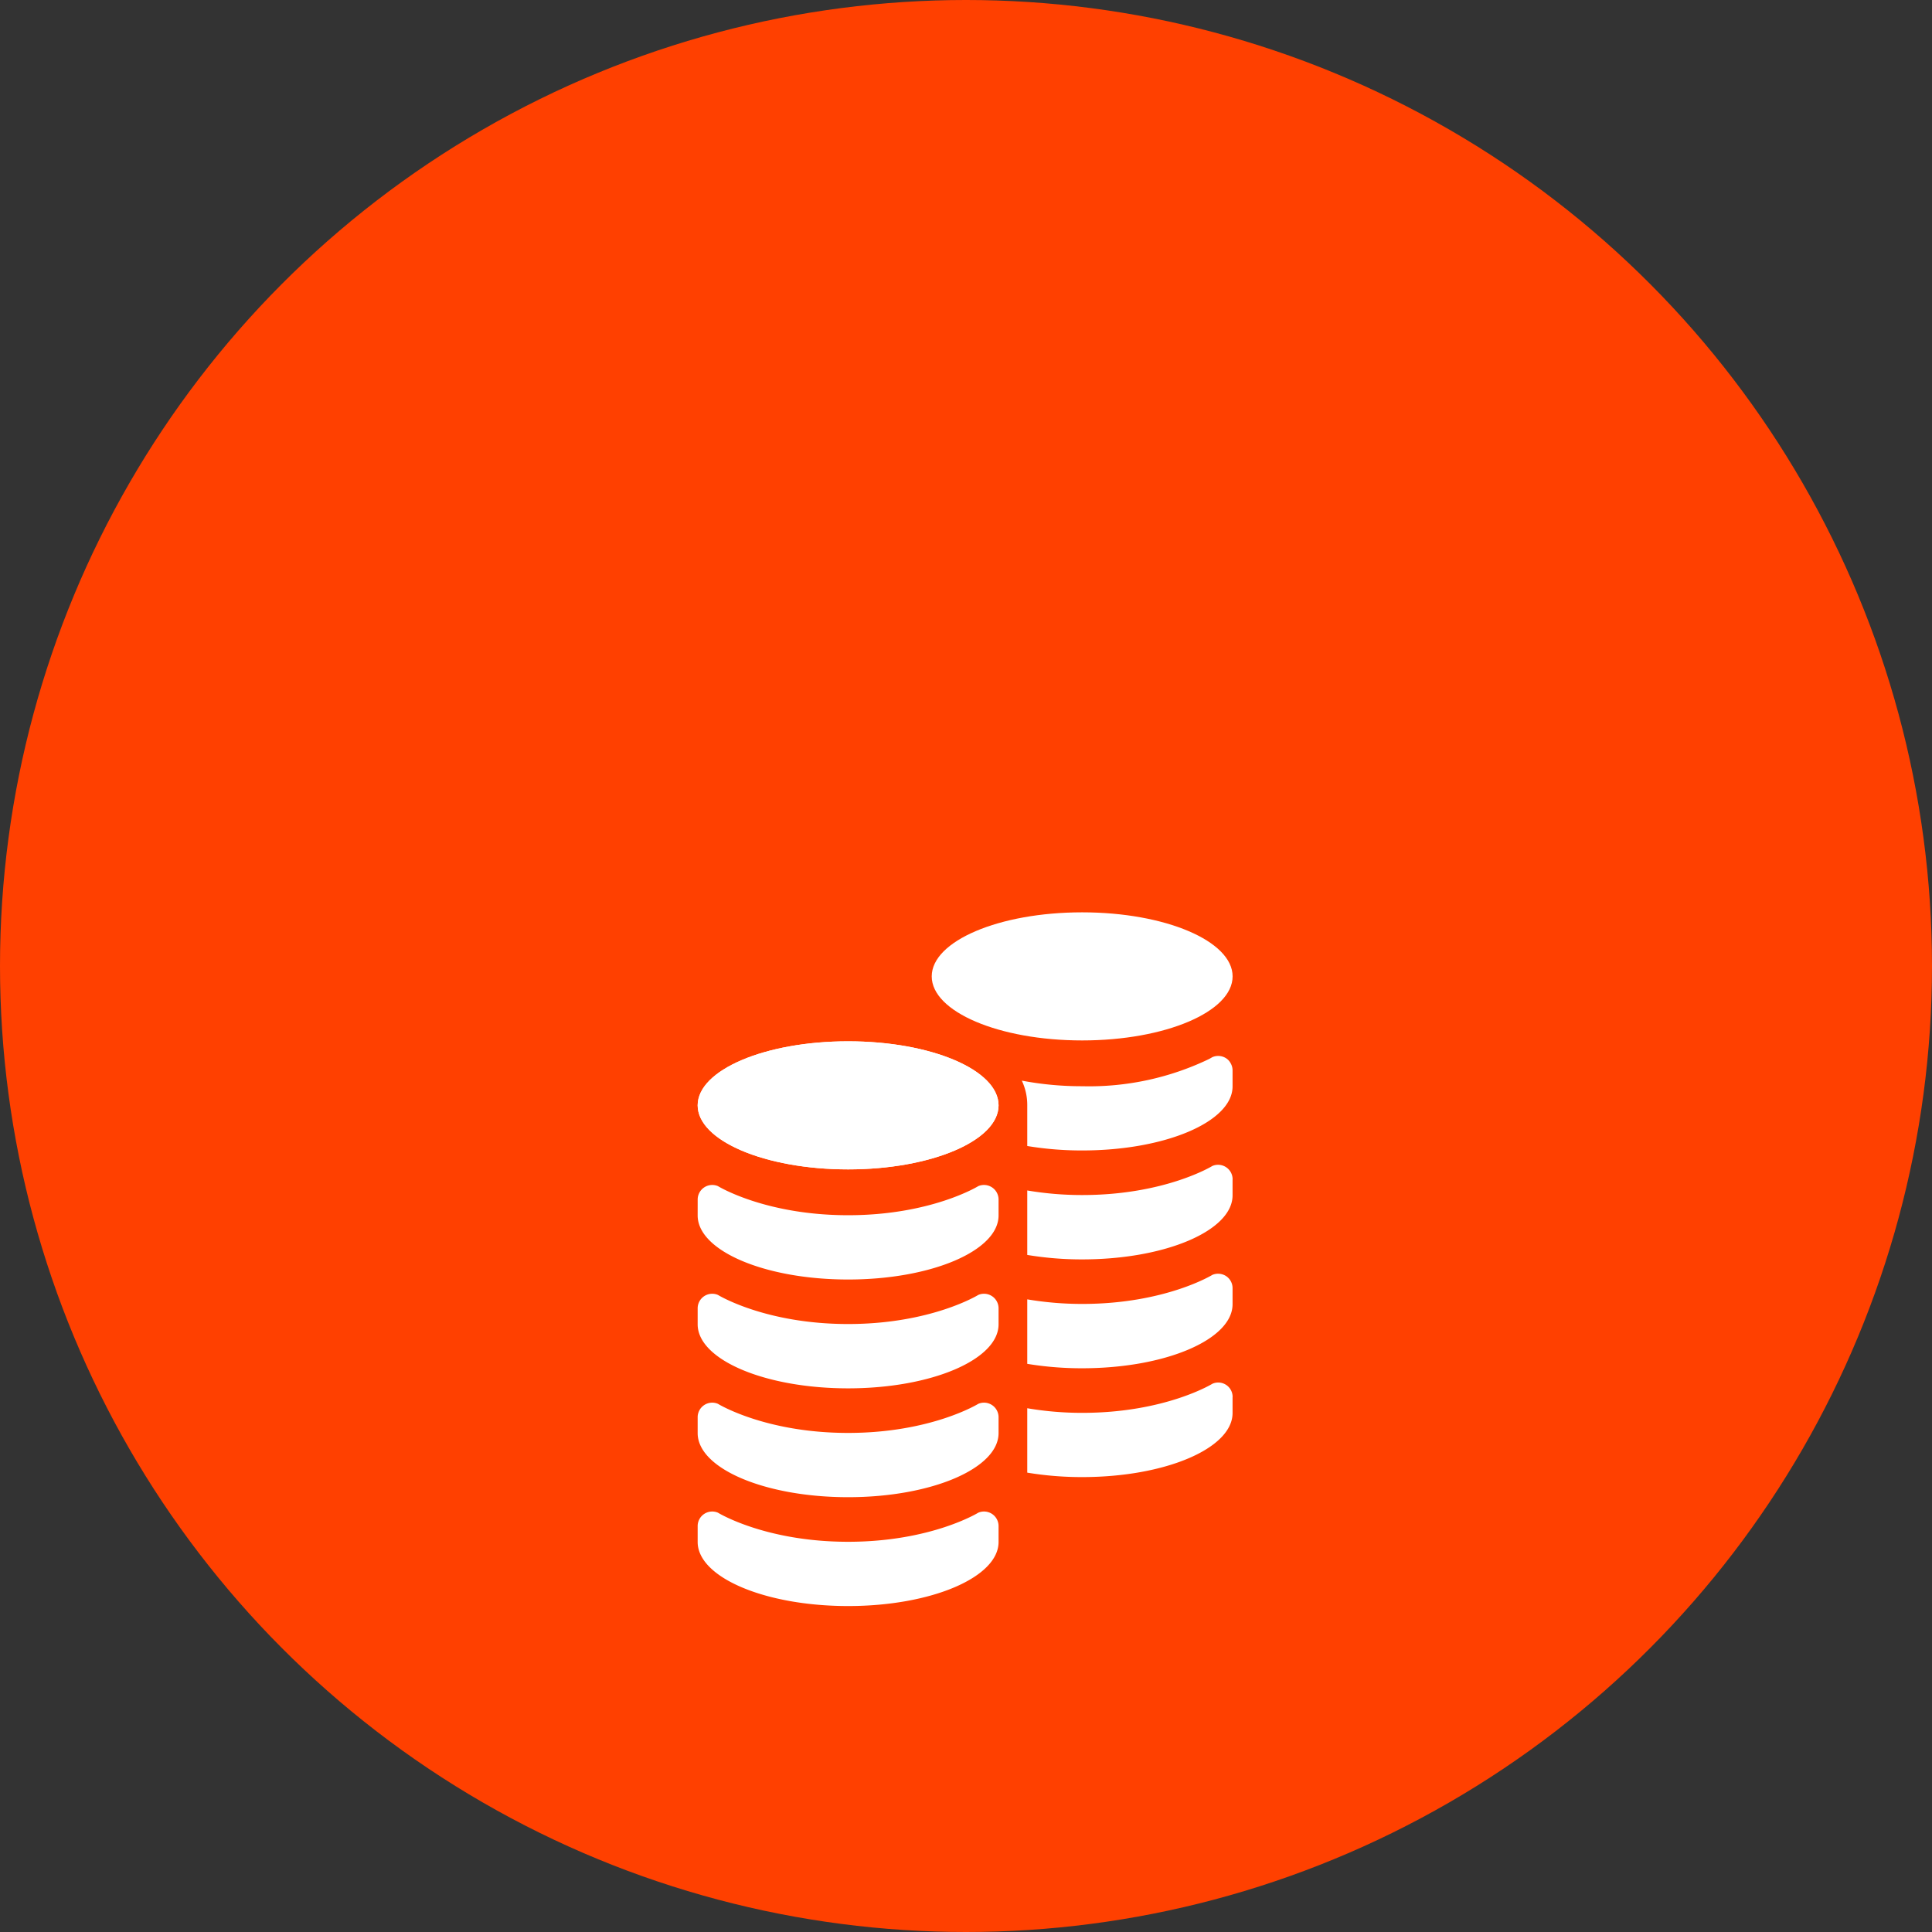 <svg xmlns="http://www.w3.org/2000/svg" width="180" height="180" viewBox="0 0 180 180"><rect x="0" y="0" width="180" height="180" fill="#333333" stroke="none"/><defs><style>.a{fill:#ff4000;}.b{fill:#fff;}</style></defs><g transform="translate(-2131 -4045)"><circle class="a" cx="90" cy="90" r="90" transform="translate(2131 4045)"/><g transform="translate(2196 4130)"><path class="b" d="M86.628,101.156c0,3.294-6.276,5.965-14.016,5.965s-14.018-2.671-14.018-5.965,6.274-5.968,14.018-5.968S86.628,97.859,86.628,101.156Z" transform="translate(-58.594 -83.172)"/><path class="b" d="M58.593,445.061c0,3.3,6.274,5.968,14.018,5.968s14.016-2.671,14.016-5.968V443.58a1.356,1.356,0,0,0-1.89-1.248s-4.387,2.71-12.126,2.71-12.128-2.71-12.128-2.71a1.356,1.356,0,0,0-1.89,1.248v1.481Z" transform="translate(-58.593 -386.398)"/><path class="b" d="M58.593,364.717c0,3.3,6.274,5.969,14.018,5.969s14.016-2.671,14.016-5.969v-1.481a1.356,1.356,0,0,0-1.89-1.248s-4.387,2.71-12.126,2.71-12.128-2.71-12.128-2.71a1.356,1.356,0,0,0-1.89,1.248v1.481Z" transform="translate(-58.593 -316.196)"/><path class="b" d="M58.593,284.389c0,3.3,6.274,5.965,14.018,5.965s14.016-2.669,14.016-5.965V282.9a1.356,1.356,0,0,0-1.89-1.249s-4.387,2.71-12.126,2.71-12.128-2.71-12.128-2.71a1.356,1.356,0,0,0-1.89,1.249v1.485Z" transform="translate(-58.593 -246.005)"/><path class="b" d="M58.594,204.053c0,3.3,6.274,5.968,14.018,5.968s14.016-2.673,14.016-5.968V202.57a1.358,1.358,0,0,0-1.89-1.249s-4.387,2.71-12.126,2.71-12.128-2.71-12.128-2.71a1.358,1.358,0,0,0-1.889,1.249Z" transform="translate(-58.594 -175.812)"/><path class="b" d="M259.376,5.968c0,3.294-6.276,5.967-14.016,5.967s-14.016-2.673-14.016-5.967S237.618,0,245.36,0,259.376,2.671,259.376,5.968Z" transform="translate(-209.537)"/><path class="b" d="M320.944,348.4v1.483c0,3.3-6.276,5.968-14,5.968a30.9,30.9,0,0,1-5.128-.414v-6a30.265,30.265,0,0,0,5.128.43c7.728,0,12.121-2.71,12.121-2.71a1.34,1.34,0,0,1,1.884,1.239Z" transform="translate(-271.109 -303.235)"/><path class="b" d="M320.944,268.08v1.483c0,3.3-6.276,5.967-14,5.967a31.11,31.11,0,0,1-5.128-.412V269.11a30.7,30.7,0,0,0,5.128.426c7.728,0,12.121-2.708,12.121-2.708a1.375,1.375,0,0,1,1.282.118A1.348,1.348,0,0,1,320.944,268.08Z" transform="translate(-271.109 -233.052)"/><path class="b" d="M320.944,187.7v1.483c0,3.3-6.276,5.967-14,5.967a30.892,30.892,0,0,1-5.128-.416v-6.006a30.488,30.488,0,0,0,5.128.426c7.728,0,12.121-2.71,12.121-2.71a1.354,1.354,0,0,1,1.884,1.256Z" transform="translate(-271.109 -162.815)"/><path class="b" d="M317.435,107.368v1.479c0,3.3-6.276,5.968-14,5.968a30.9,30.9,0,0,1-5.128-.414v-3.791a5.3,5.3,0,0,0-.507-2.3,29.839,29.839,0,0,0,5.635.521,25.782,25.782,0,0,0,11.838-2.548c.189-.11.282-.162.282-.162a1.367,1.367,0,0,1,1.282.107,1.236,1.236,0,0,1,.414.454A1.342,1.342,0,0,1,317.435,107.368Z" transform="translate(-267.6 -92.63)"/><path class="b" d="M86.628,101.156c0,3.294-6.276,5.965-14.016,5.965s-14.018-2.671-14.018-5.965,6.274-5.968,14.018-5.968S86.628,97.859,86.628,101.156Z" transform="translate(-58.594 -83.172)"/></g></g></svg>